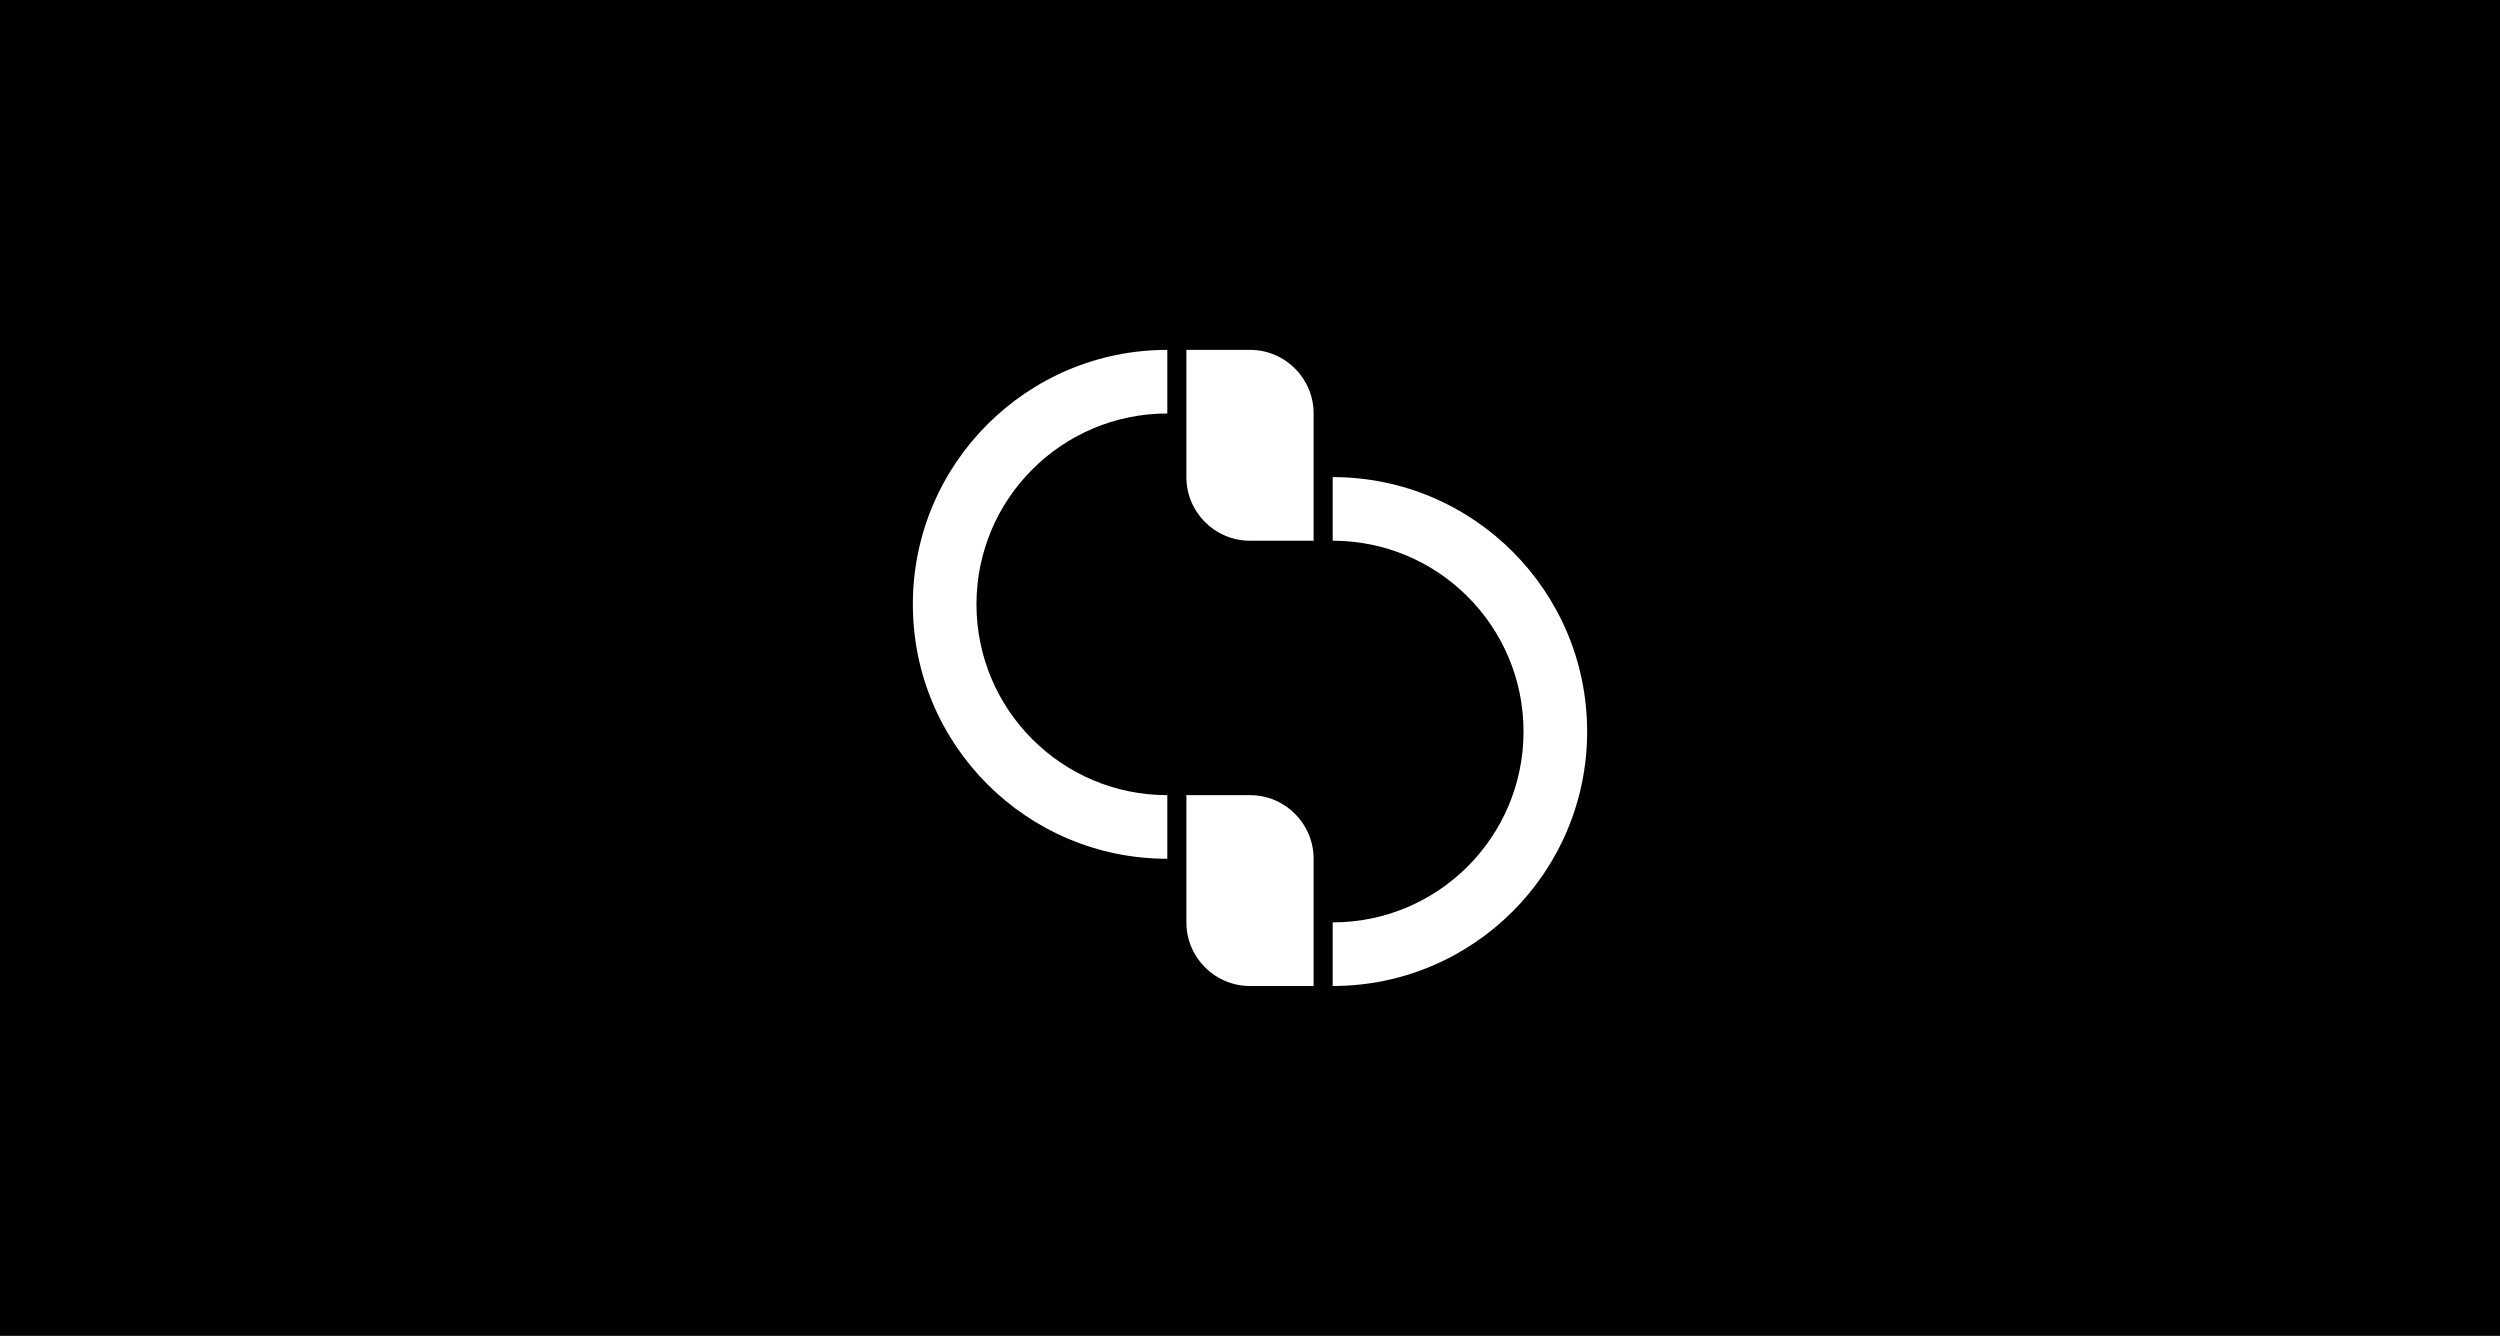 <svg width="786" height="420" viewBox="0 0 786 420" fill="none" xmlns="http://www.w3.org/2000/svg">
<rect width="786" height="420" fill="black"/>
<path fill-rule="evenodd" clip-rule="evenodd" d="M499 230C499 274.183 463.183 310 419 310V290C452.137 290 479 263.137 479 230C479 196.863 452.137 170 419 170V150C463.183 150 499 185.817 499 230Z" fill="white"/>
<path fill-rule="evenodd" clip-rule="evenodd" d="M287 190C287 145.817 322.817 110 367 110V130C333.863 130 307 156.863 307 190C307 223.137 333.863 250 367 250V270C322.817 270 287 234.183 287 190Z" fill="white"/>
<path d="M373 250H393C404.046 250 413 258.954 413 270V310H393C381.954 310 373 301.046 373 290V250Z" fill="white"/>
<path d="M373 110H393C404.046 110 413 118.954 413 130V170H393C381.954 170 373 161.046 373 150V110Z" fill="white"/>
</svg>

